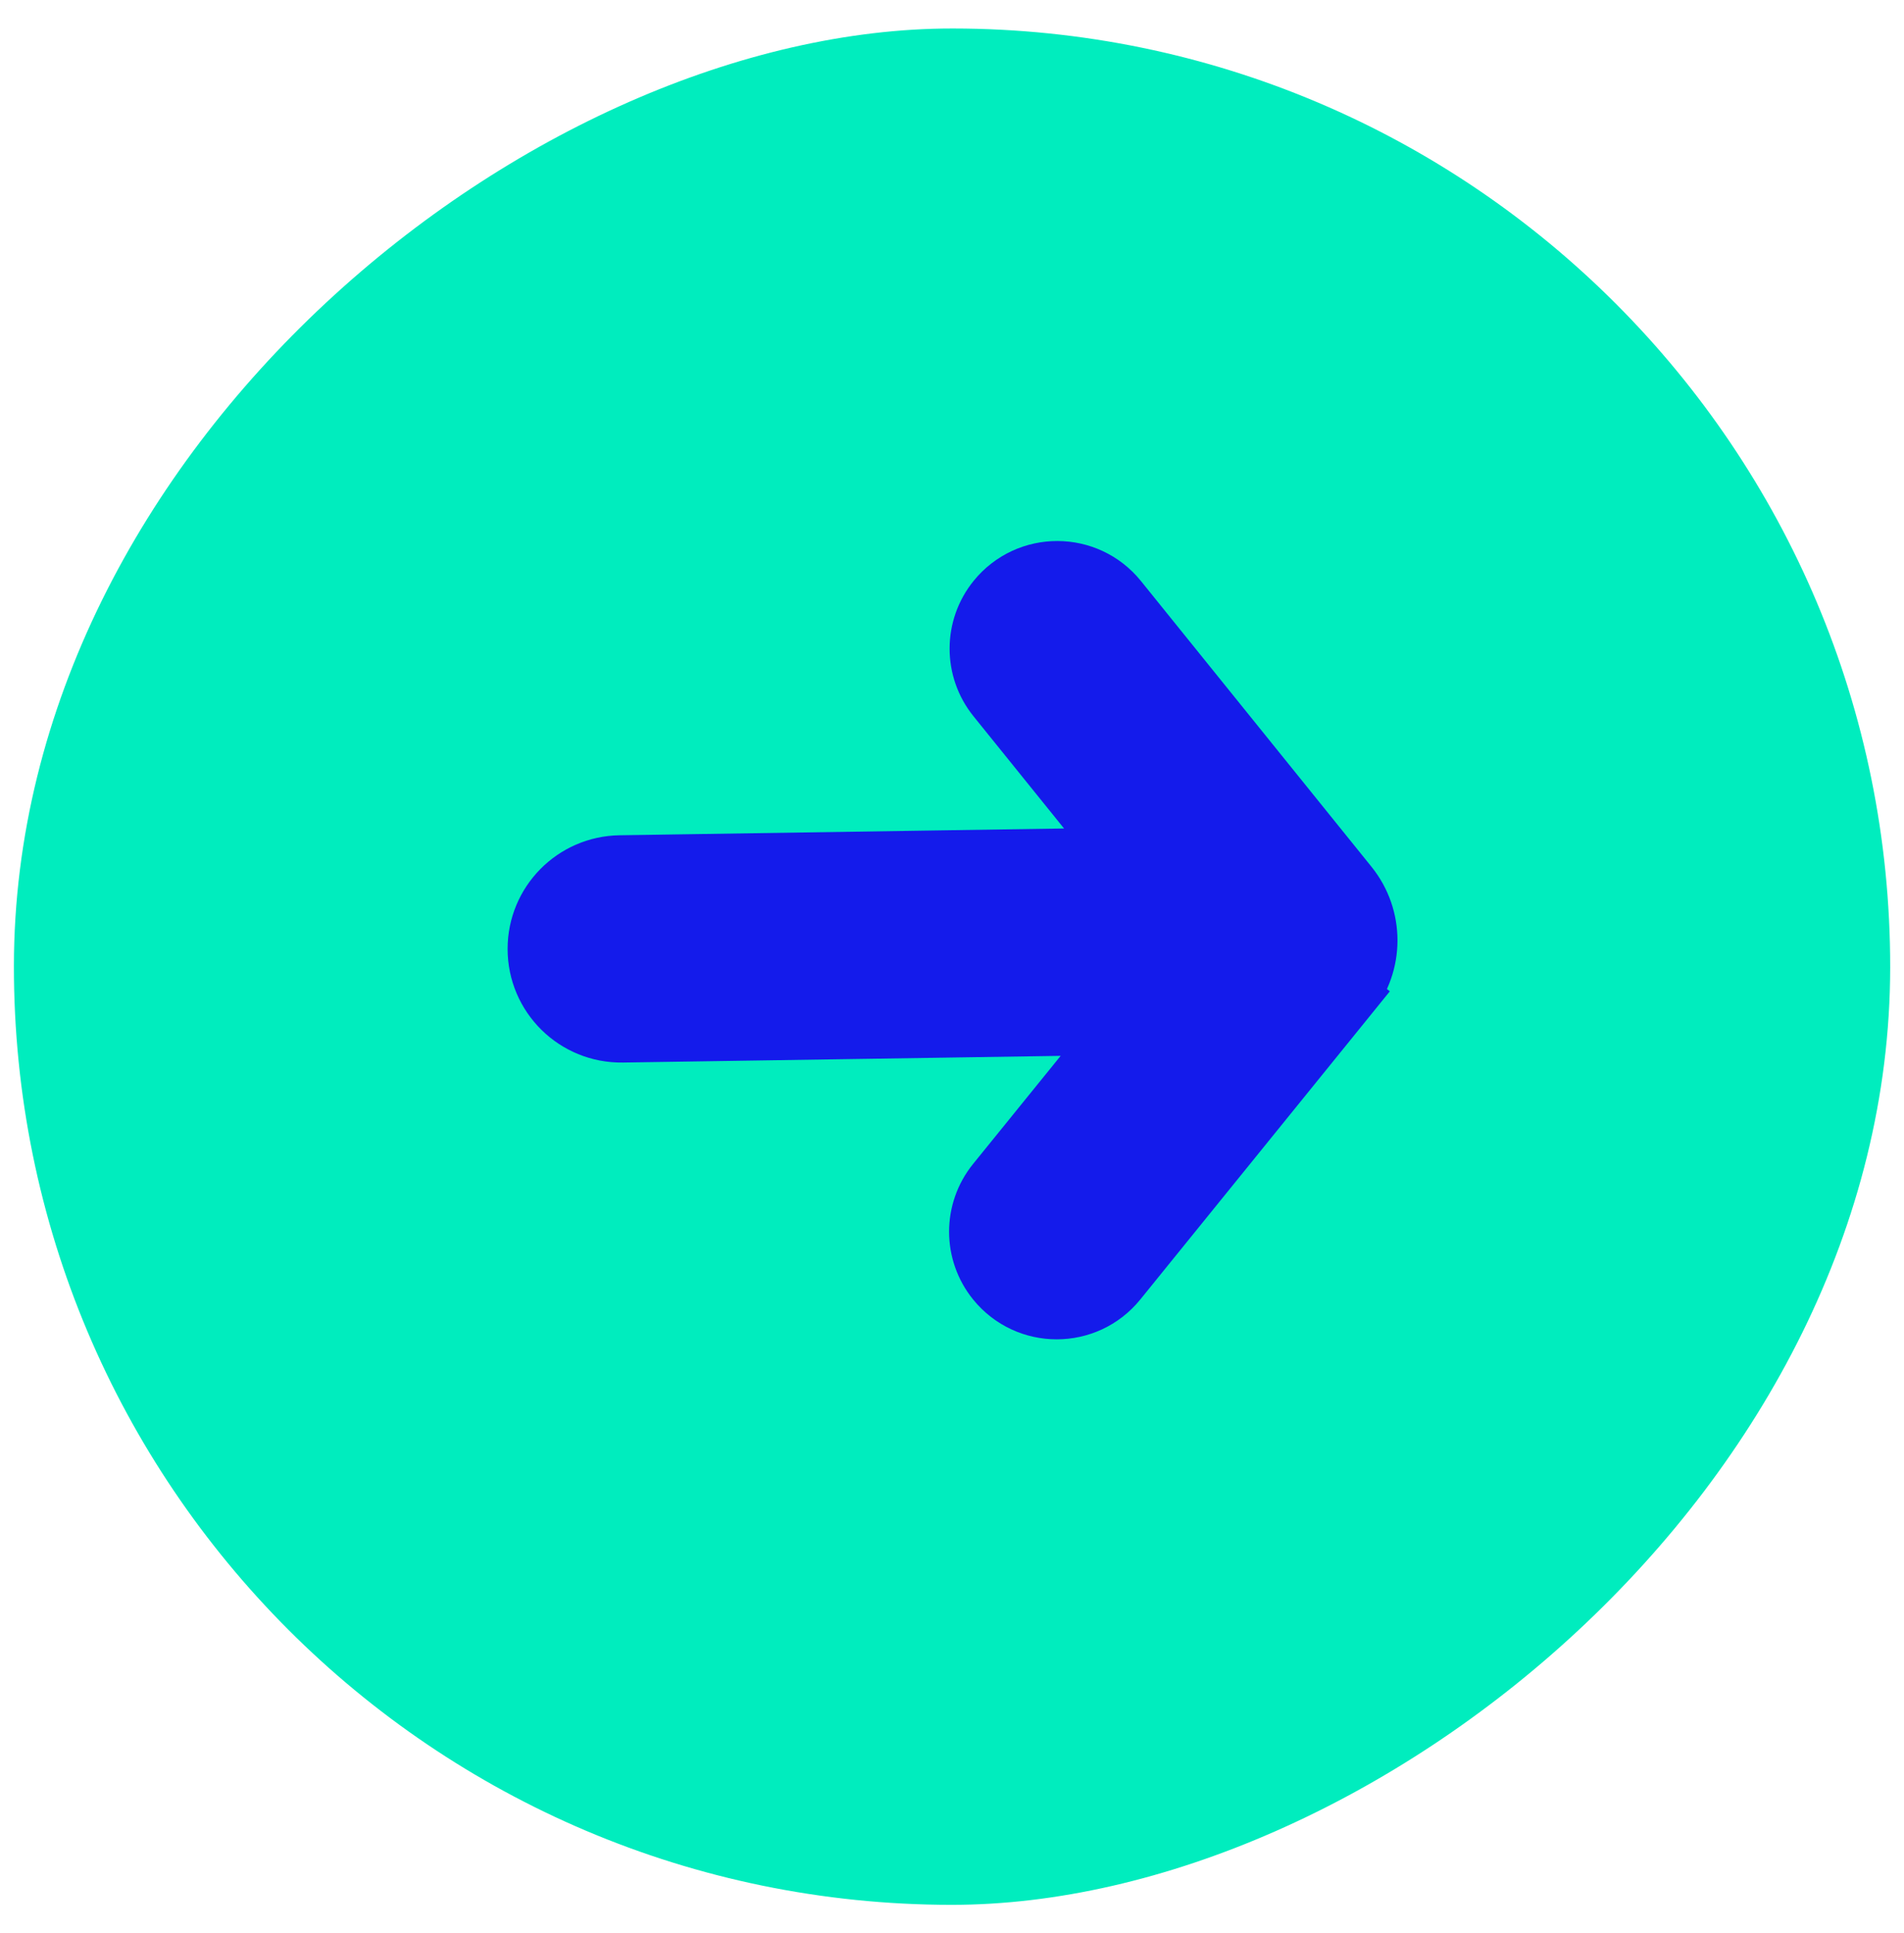 <svg width="65" height="66" viewBox="0 0 65 66" fill="none" xmlns="http://www.w3.org/2000/svg">
<rect x="64.557" y="1.001" width="64.054" height="64.054" rx="32.027" transform="rotate(90.051 64.557 1.001)" fill="#00EDBE"/>
<path d="M33.997 43.731C35.067 45.052 37.082 45.052 38.152 43.731L46.04 33.99L45.267 33.364L46.04 33.99C46.93 32.891 46.931 31.319 46.043 30.218L38.173 20.464C37.105 19.141 35.09 19.137 34.018 20.456C33.221 21.436 33.218 22.839 34.011 23.822L37.103 27.654C37.626 28.302 37.173 29.269 36.34 29.282L21.165 29.514C19.593 29.538 18.33 30.818 18.329 32.391C18.327 34 19.644 35.298 21.253 35.273L36.193 35.045C37.041 35.032 37.52 36.015 36.986 36.674L33.996 40.365C33.202 41.347 33.202 42.75 33.997 43.731Z" fill="#141BEB" stroke="#141BEB" stroke-width="2"/>
</svg>
